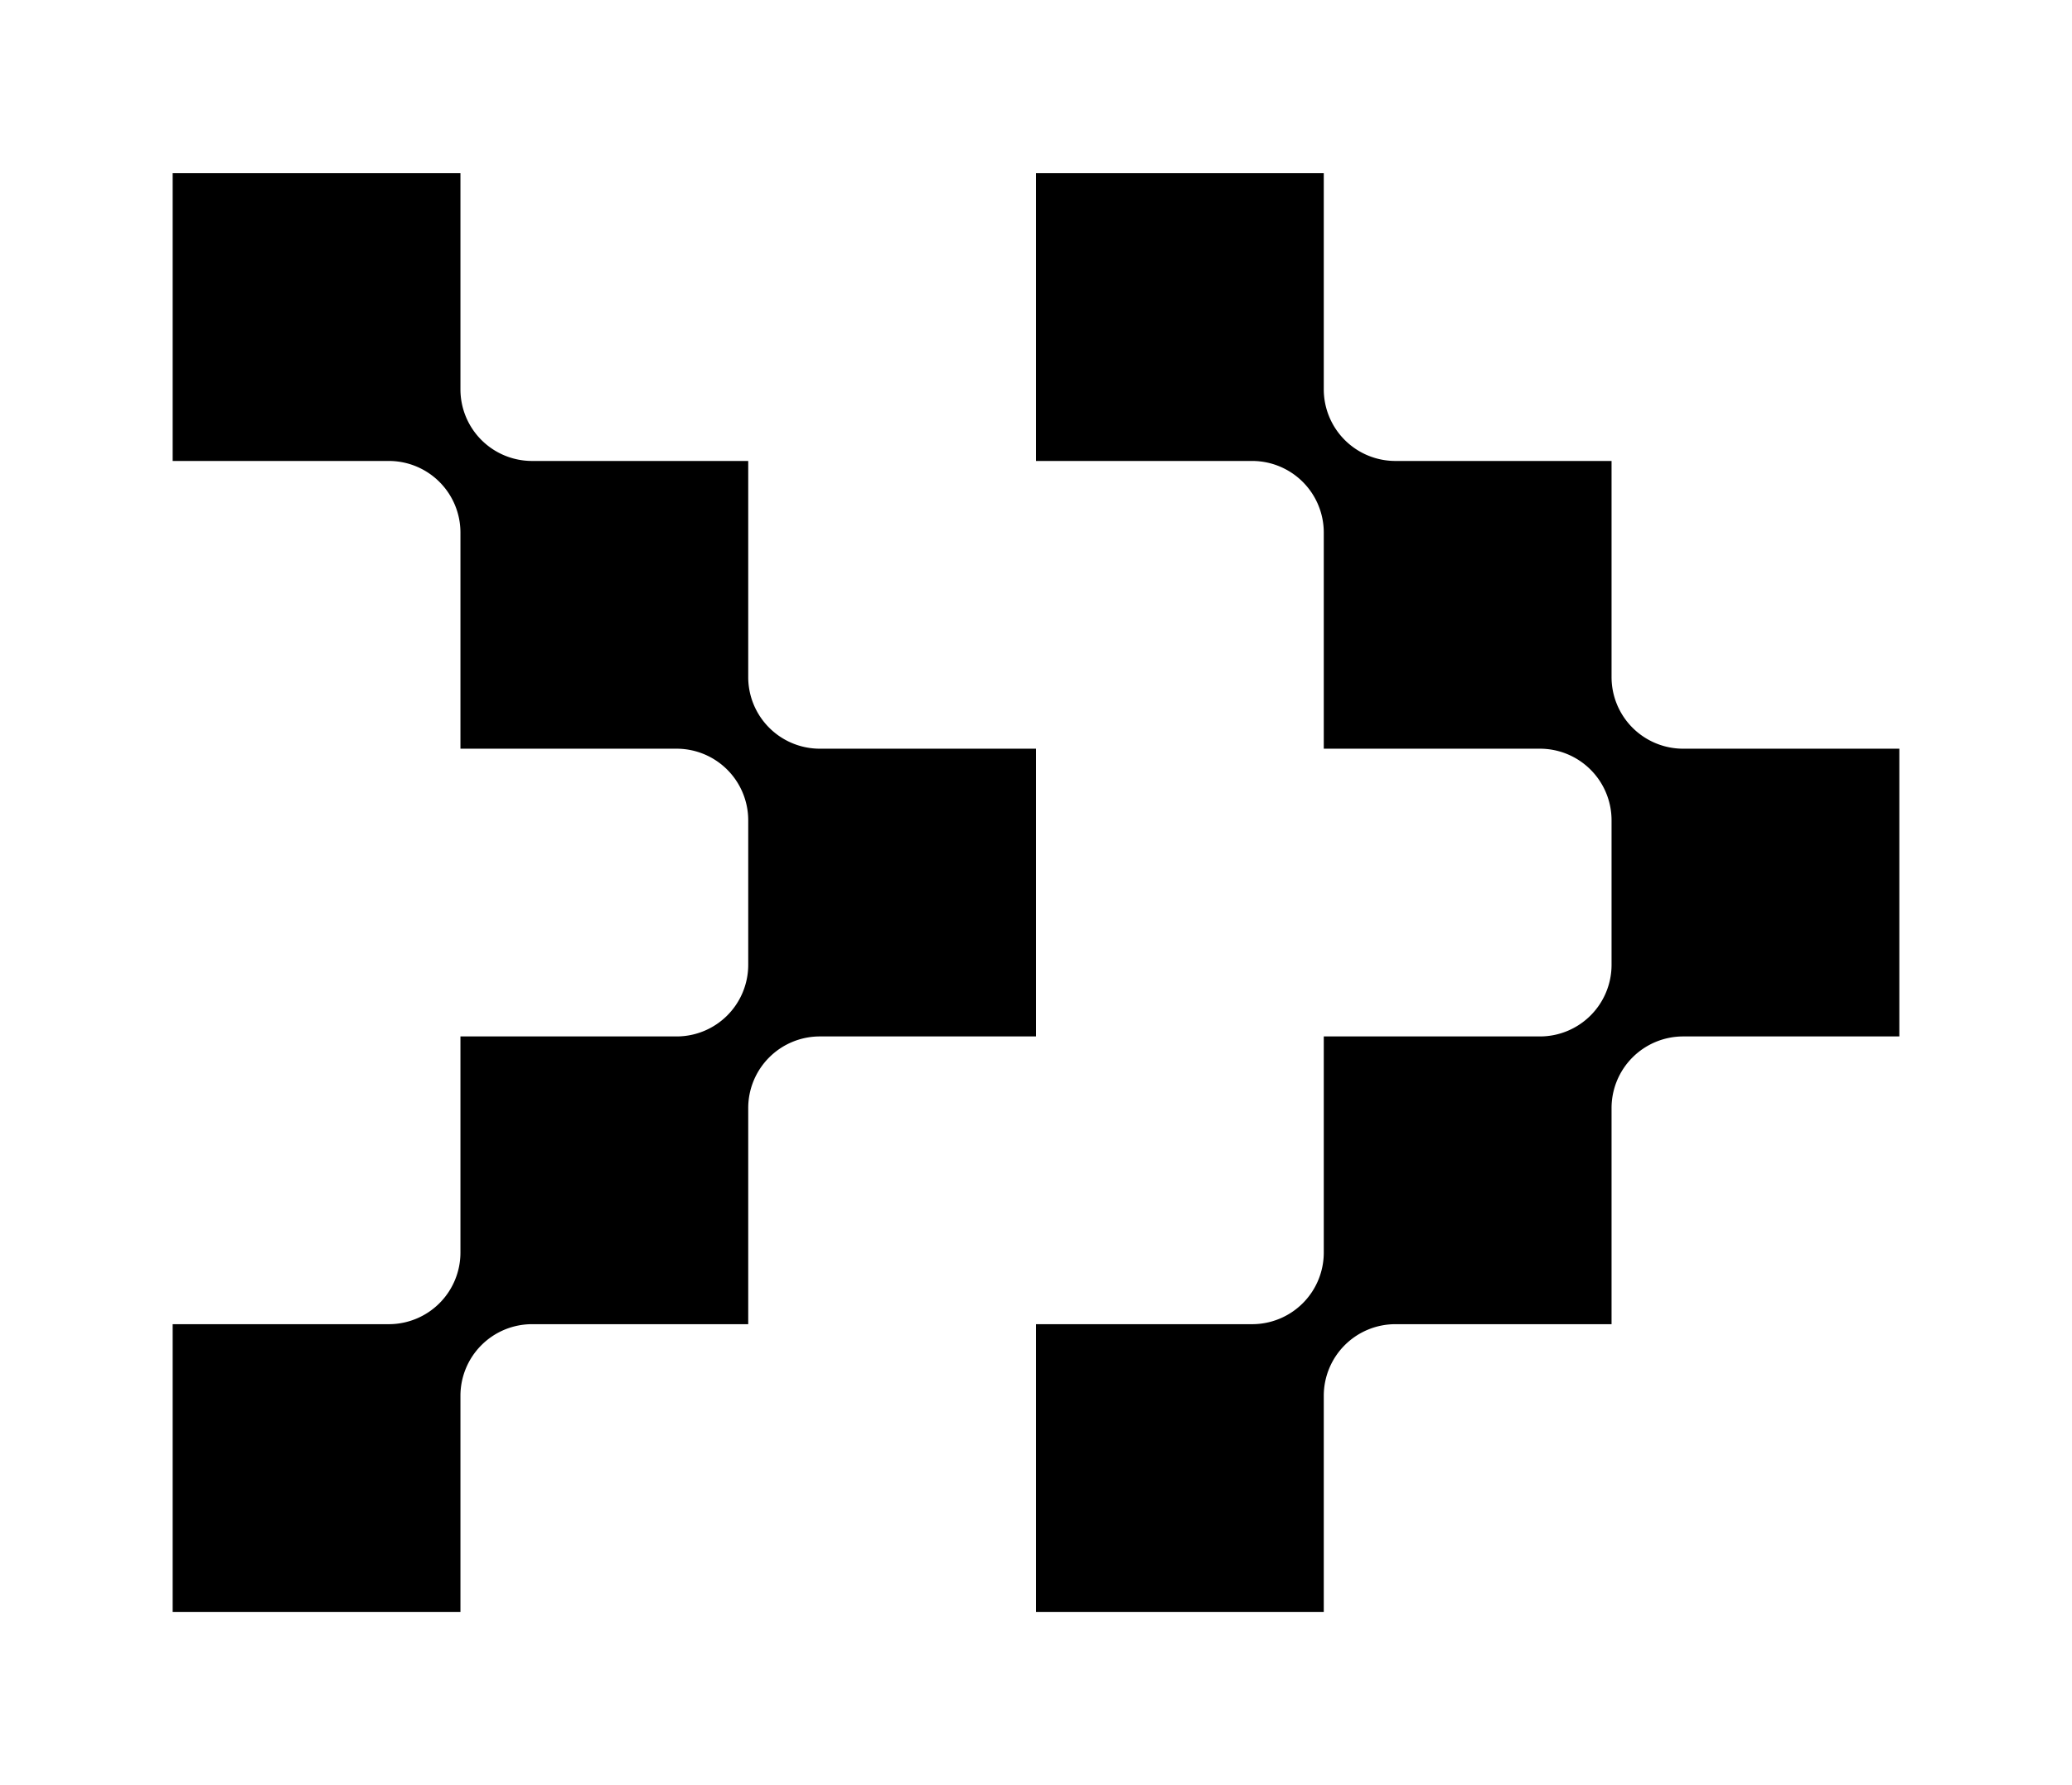 <svg xmlns="http://www.w3.org/2000/svg" data-name="Layer 1" viewBox="0 0 1200 1034"><path d="M600 433.667v166.666H474.818a41.484 41.484 0 0 0-41.485 41.485V767H308.151a41.484 41.484 0 0 0-41.484 41.485v125.182H100V767h125.182a41.484 41.484 0 0 0 41.485-41.484V600.333h125.182a41.484 41.484 0 0 0 41.484-41.484V475.15a41.484 41.484 0 0 0-41.484-41.484H266.667V308.485A41.484 41.484 0 0 0 225.182 267H100V100.334h166.667v125.182A41.484 41.484 0 0 0 308.15 267h125.182v125.182a41.484 41.484 0 0 0 41.485 41.485ZM1100 433.667v166.666H974.818a41.484 41.484 0 0 0-41.484 41.485V767H808.15a41.484 41.484 0 0 0-41.484 41.485v125.182H600V767h125.183a41.485 41.485 0 0 0 41.484-41.484V600.333h125.182a41.484 41.484 0 0 0 41.485-41.484V475.15a41.484 41.484 0 0 0-41.485-41.484H766.667V308.485A41.485 41.485 0 0 0 725.182 267H600V100.334h166.667v125.182A41.484 41.484 0 0 0 808.151 267h125.183v125.182a41.484 41.484 0 0 0 41.484 41.485Z"/></svg>